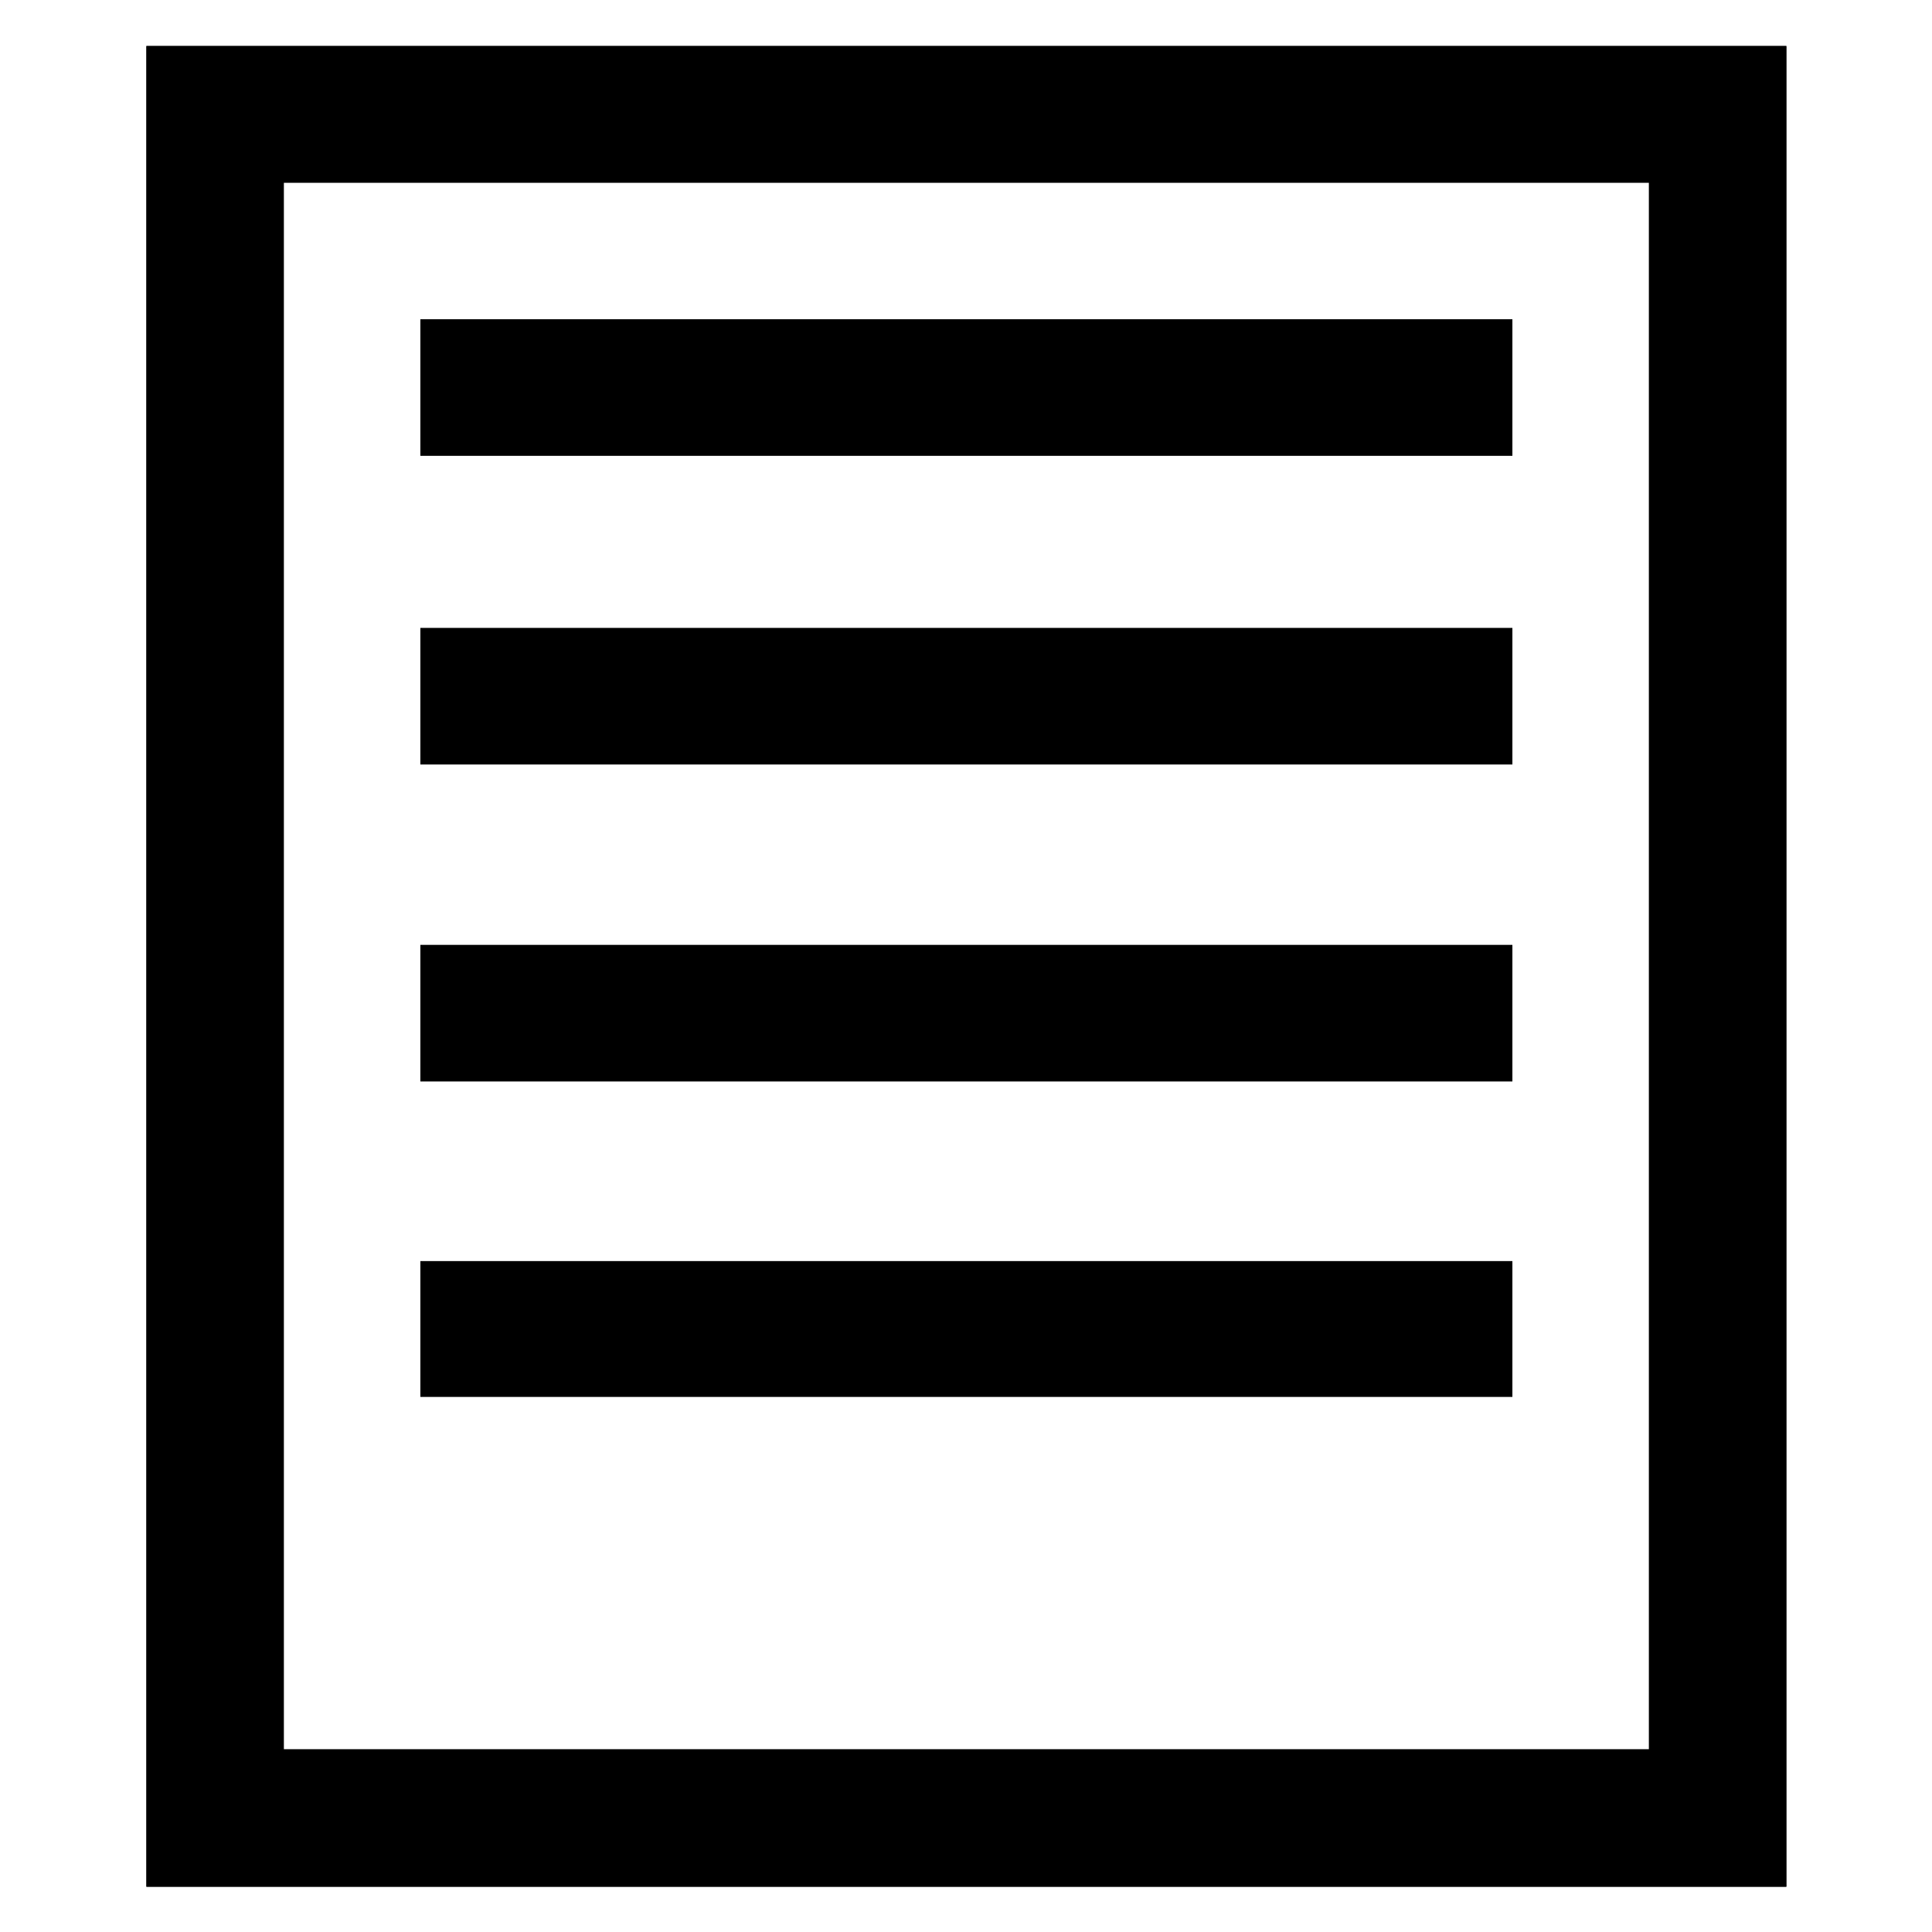 <?xml version="1.0" encoding="utf-8"?>
<!-- Svg Vector Icons : http://www.onlinewebfonts.com/icon -->
<!DOCTYPE svg PUBLIC "-//W3C//DTD SVG 1.1//EN" "http://www.w3.org/Graphics/SVG/1.1/DTD/svg11.dtd">
<svg version="1.1" xmlns="http://www.w3.org/2000/svg" xmlns:xlink="http://www.w3.org/1999/xlink" x="0px" y="0px" viewBox="0 0 256 256" enable-background="new 0 0 256 256" xml:space="preserve">
<g><g><path fill="#000000" d="M10,219.1"/><path fill="#000000" d="M55.7,42.3h144.7v18.1H55.7V42.3L55.7,42.3z"/><path fill="#000000" d="M55.7,83.2h144.7v18.1H55.7V83.2z"/><path fill="#000000" d="M55.7,125.2h144.7v18.1H55.7V125.2L55.7,125.2z"/><path fill="#000000" d="M55.7,167.1h144.7v18H55.7V167.1z"/><path fill="#000000" d="M19.4,6.1v243.9h217.3V6.1H19.4z M218.5,231.8H37.6V24.2h180.9V231.8z"/><path fill="#000000" d="M19.4,6.1v243.9h217.3V6.1H19.4z M218.5,231.8H37.6V24.2h180.9V231.8z"/><path fill="#000000" d="M246,219.1"/></g></g>
</svg>